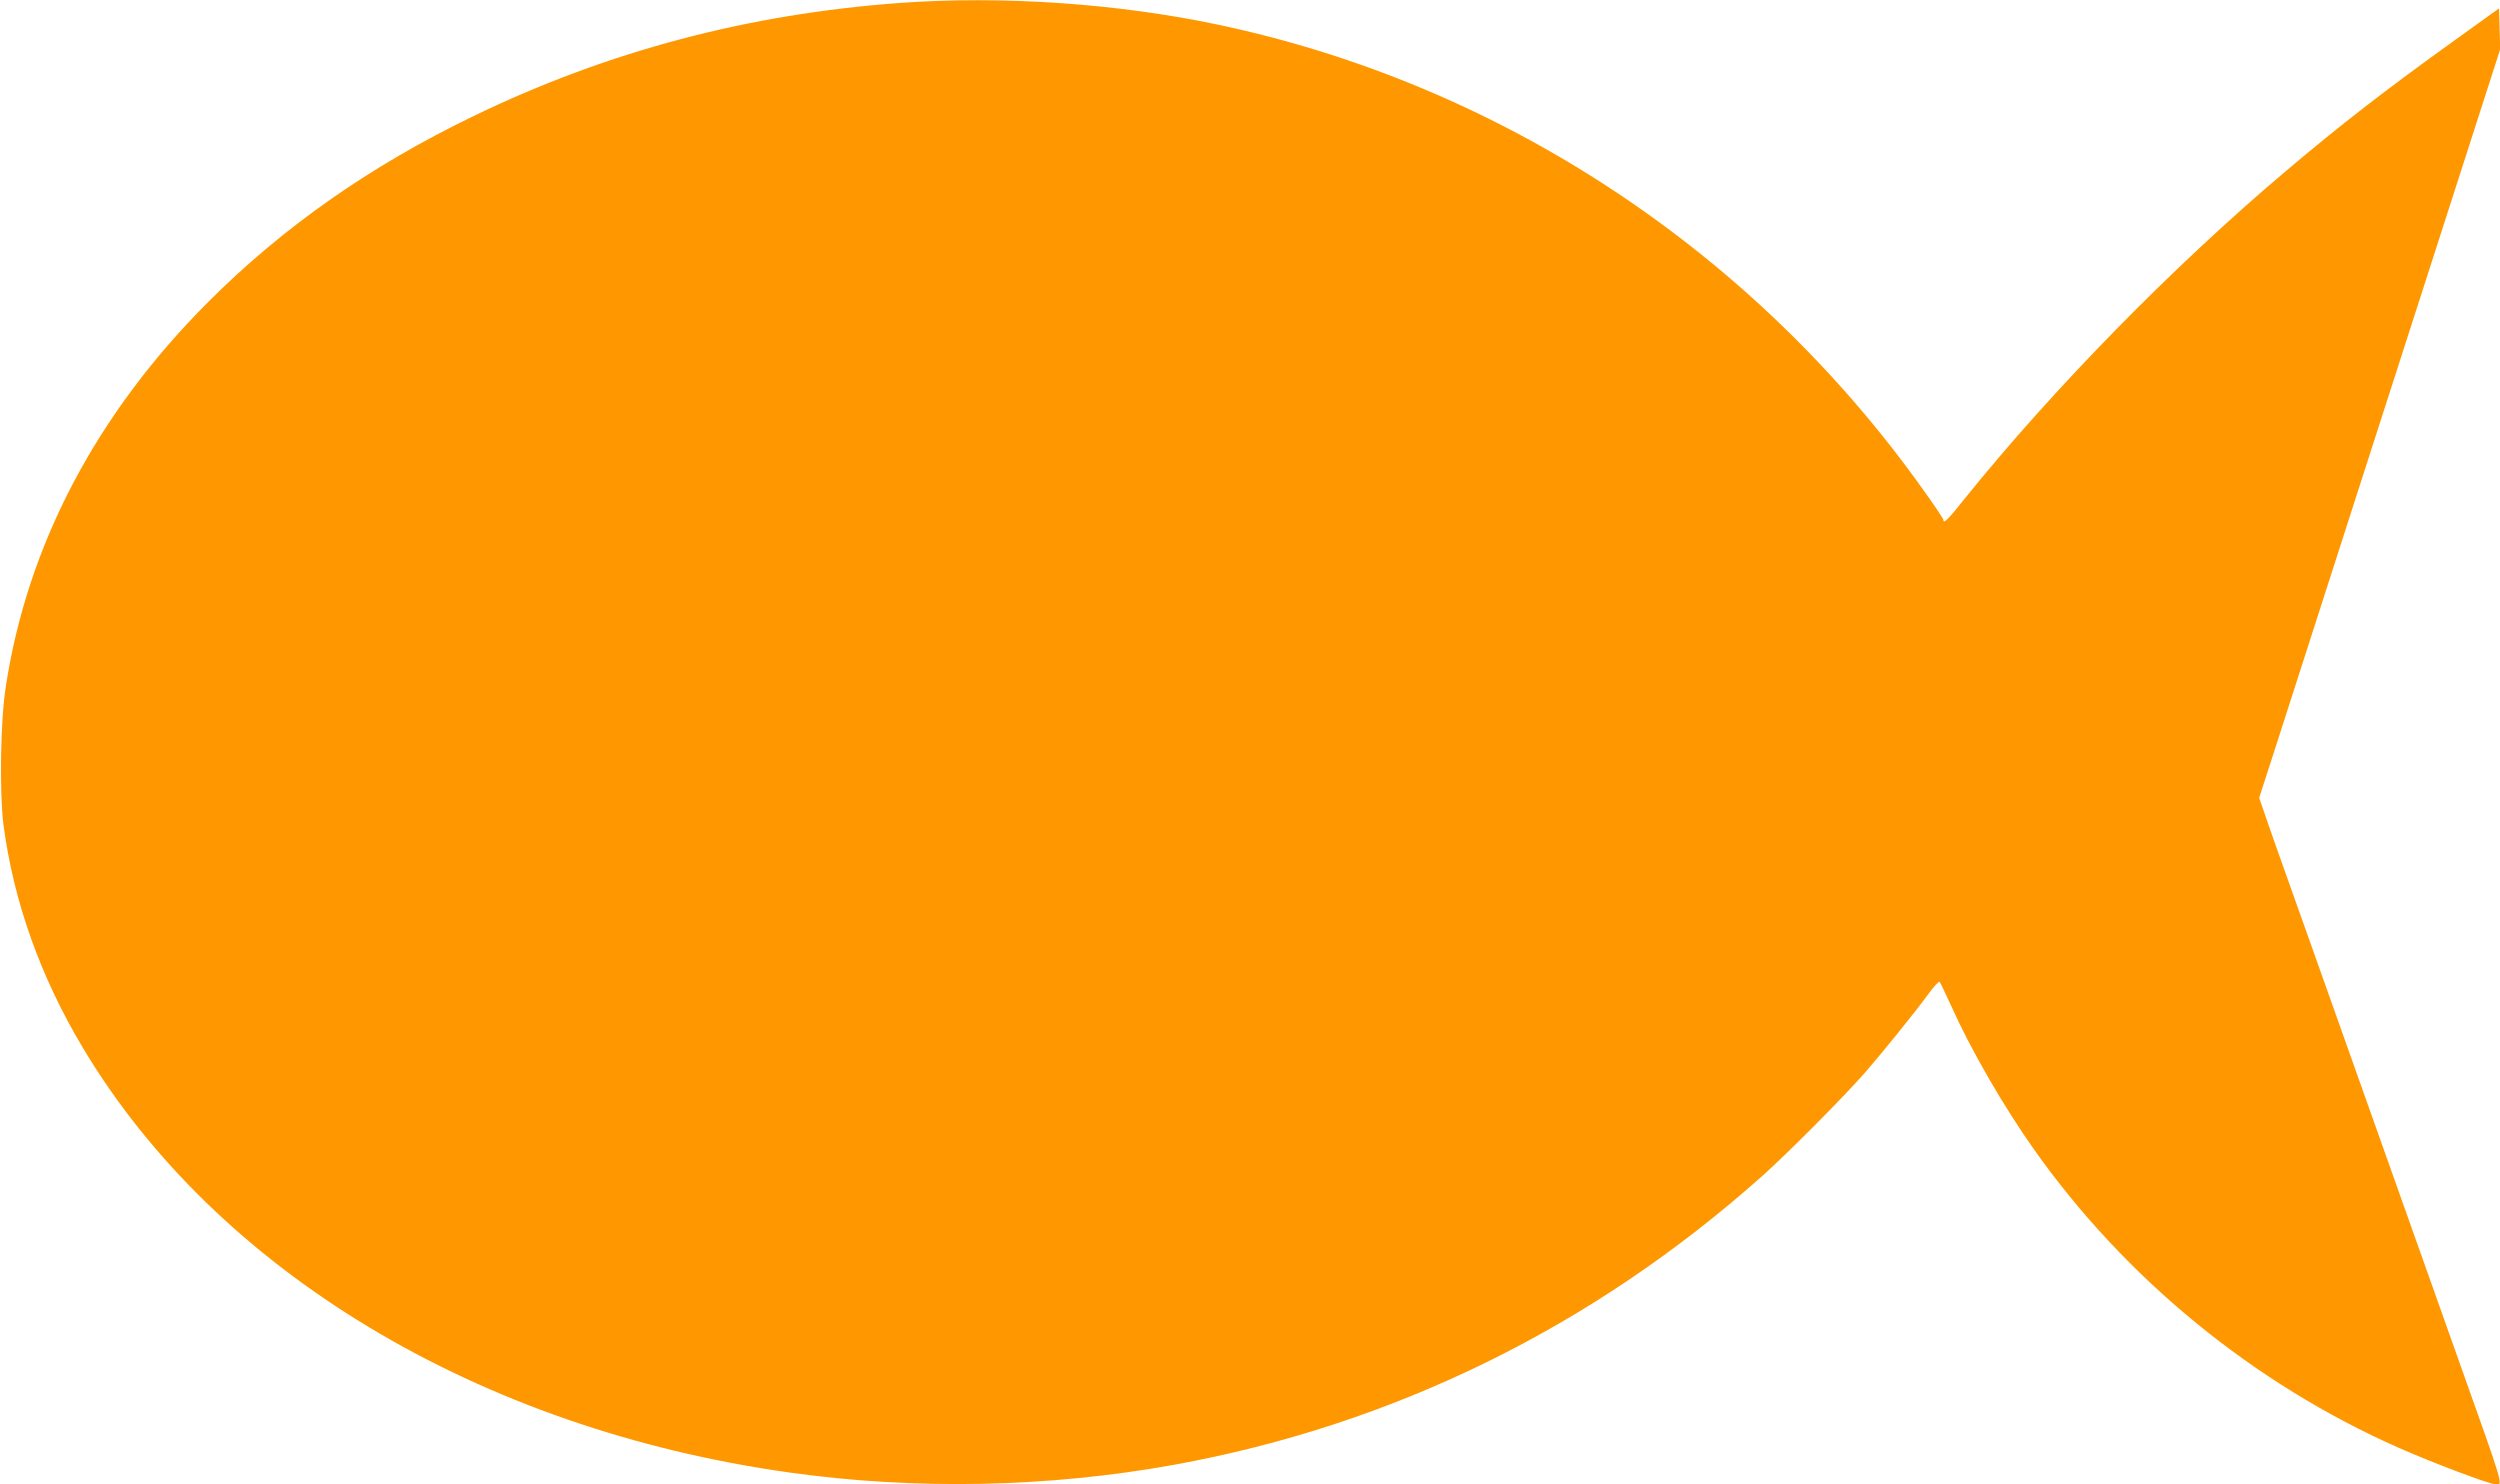 <?xml version="1.0" standalone="no"?>
<!DOCTYPE svg PUBLIC "-//W3C//DTD SVG 20010904//EN"
 "http://www.w3.org/TR/2001/REC-SVG-20010904/DTD/svg10.dtd">
<svg version="1.0" xmlns="http://www.w3.org/2000/svg"
 width="1280pt" height="760pt" viewBox="0 0 1280 760"
 preserveAspectRatio="xMidYMid meet">
<g transform="translate(0,760) scale(0.1,-0.1)"
fill="#ff9800" stroke="none">
<path d="M4608 7585 c-779 -57 -1496 -247 -2183 -579 -530 -256 -975 -568
-1358 -951 -574 -574 -928 -1247 -1038 -1975 -27 -175 -32 -541 -11 -705 52
-391 188 -774 404 -1136 684 -1147 2028 -1955 3618 -2178 647 -91 1326 -77
1970 39 1123 204 2147 706 3015 1481 131 117 409 397 521 524 84 96 260 313
329 408 27 37 52 64 56 60 4 -5 30 -60 59 -123 100 -224 269 -516 424 -735
469 -663 1124 -1199 1868 -1528 174 -77 466 -187 496 -187 38 0 48 -32 -193
645 -134 376 -431 1213 -485 1365 -32 91 -154 433 -270 760 -117 327 -224 629
-237 670 l-26 75 76 235 c99 307 334 1039 452 1405 127 393 437 1356 585 1817
l121 376 -3 104 -3 105 -231 -166 c-356 -256 -583 -432 -864 -670 -575 -486
-1186 -1110 -1640 -1673 -87 -110 -110 -132 -110 -109 0 5 -45 72 -100 149
-870 1225 -2165 2080 -3615 2386 -512 108 -1104 149 -1627 111z"/>
</g>
</svg>

